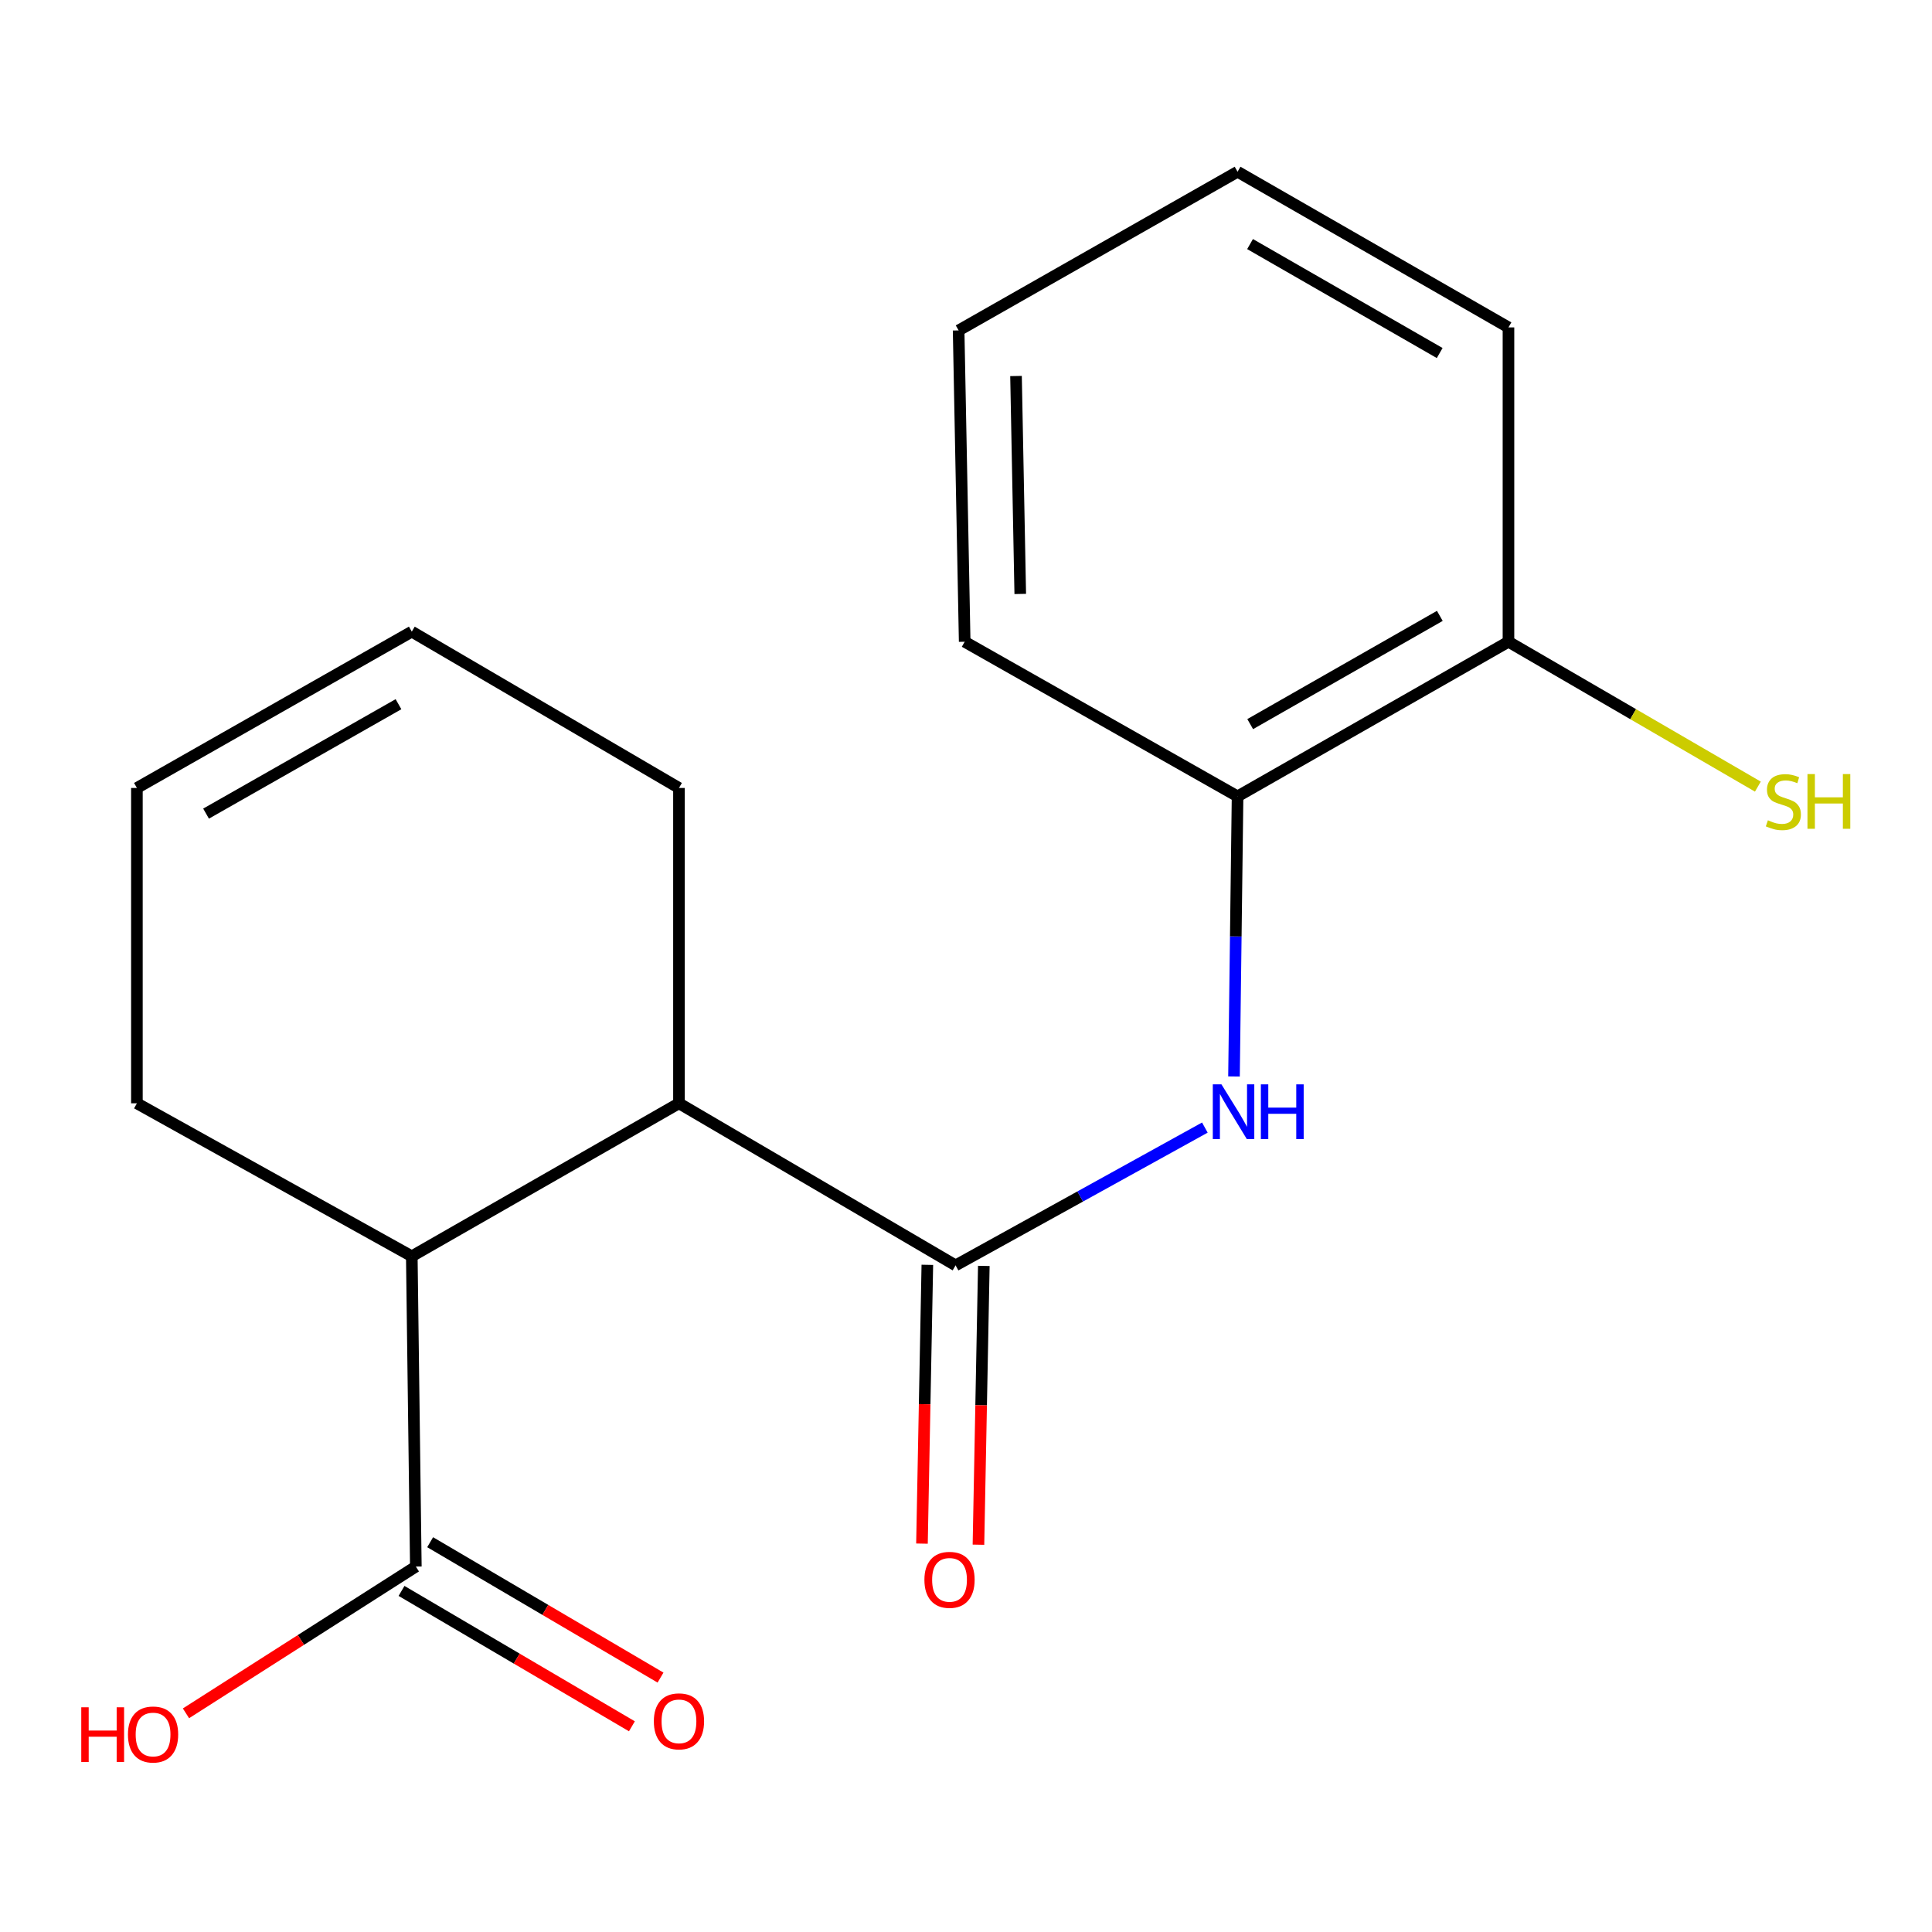 <?xml version='1.0' encoding='iso-8859-1'?>
<svg version='1.1' baseProfile='full'
              xmlns='http://www.w3.org/2000/svg'
                      xmlns:rdkit='http://www.rdkit.org/xml'
                      xmlns:xlink='http://www.w3.org/1999/xlink'
                  xml:space='preserve'
width='1000px' height='1000px' viewBox='0 0 1000 1000'>
<!-- END OF HEADER -->
<rect style='opacity:1.0;fill:#FFFFFF;stroke:none' width='1000' height='1000' x='0' y='0'> </rect>
<path class='bond-0' d='M 494.607,654.955 L 559.119,619.294' style='fill:none;fill-rule:evenodd;stroke:#000000;stroke-width:6px;stroke-linecap:butt;stroke-linejoin:miter;stroke-opacity:1' />
<path class='bond-0' d='M 559.119,619.294 L 623.632,583.632' style='fill:none;fill-rule:evenodd;stroke:#0000FF;stroke-width:6px;stroke-linecap:butt;stroke-linejoin:miter;stroke-opacity:1' />
<path class='bond-1' d='M 494.607,654.955 L 351.43,571.07' style='fill:none;fill-rule:evenodd;stroke:#000000;stroke-width:6px;stroke-linecap:butt;stroke-linejoin:miter;stroke-opacity:1' />
<path class='bond-5' d='M 479.99,654.674 L 478.599,726.822' style='fill:none;fill-rule:evenodd;stroke:#000000;stroke-width:6px;stroke-linecap:butt;stroke-linejoin:miter;stroke-opacity:1' />
<path class='bond-5' d='M 478.599,726.822 L 477.209,798.971' style='fill:none;fill-rule:evenodd;stroke:#FF0000;stroke-width:6px;stroke-linecap:butt;stroke-linejoin:miter;stroke-opacity:1' />
<path class='bond-5' d='M 509.224,655.237 L 507.834,727.386' style='fill:none;fill-rule:evenodd;stroke:#000000;stroke-width:6px;stroke-linecap:butt;stroke-linejoin:miter;stroke-opacity:1' />
<path class='bond-5' d='M 507.834,727.386 L 506.443,799.535' style='fill:none;fill-rule:evenodd;stroke:#FF0000;stroke-width:6px;stroke-linecap:butt;stroke-linejoin:miter;stroke-opacity:1' />
<path class='bond-4' d='M 638.714,557.183 L 639.638,484.692' style='fill:none;fill-rule:evenodd;stroke:#0000FF;stroke-width:6px;stroke-linecap:butt;stroke-linejoin:miter;stroke-opacity:1' />
<path class='bond-4' d='M 639.638,484.692 L 640.561,412.202' style='fill:none;fill-rule:evenodd;stroke:#000000;stroke-width:6px;stroke-linecap:butt;stroke-linejoin:miter;stroke-opacity:1' />
<path class='bond-2' d='M 351.43,571.07 L 213.143,650.244' style='fill:none;fill-rule:evenodd;stroke:#000000;stroke-width:6px;stroke-linecap:butt;stroke-linejoin:miter;stroke-opacity:1' />
<path class='bond-12' d='M 351.43,571.07 L 351.43,407.848' style='fill:none;fill-rule:evenodd;stroke:#000000;stroke-width:6px;stroke-linecap:butt;stroke-linejoin:miter;stroke-opacity:1' />
<path class='bond-3' d='M 213.143,650.244 L 215.239,810.851' style='fill:none;fill-rule:evenodd;stroke:#000000;stroke-width:6px;stroke-linecap:butt;stroke-linejoin:miter;stroke-opacity:1' />
<path class='bond-13' d='M 213.143,650.244 L 70.861,571.07' style='fill:none;fill-rule:evenodd;stroke:#000000;stroke-width:6px;stroke-linecap:butt;stroke-linejoin:miter;stroke-opacity:1' />
<path class='bond-7' d='M 207.832,823.455 L 267.453,858.493' style='fill:none;fill-rule:evenodd;stroke:#000000;stroke-width:6px;stroke-linecap:butt;stroke-linejoin:miter;stroke-opacity:1' />
<path class='bond-7' d='M 267.453,858.493 L 327.074,893.53' style='fill:none;fill-rule:evenodd;stroke:#FF0000;stroke-width:6px;stroke-linecap:butt;stroke-linejoin:miter;stroke-opacity:1' />
<path class='bond-7' d='M 222.646,798.246 L 282.267,833.284' style='fill:none;fill-rule:evenodd;stroke:#000000;stroke-width:6px;stroke-linecap:butt;stroke-linejoin:miter;stroke-opacity:1' />
<path class='bond-7' d='M 282.267,833.284 L 341.888,868.321' style='fill:none;fill-rule:evenodd;stroke:#FF0000;stroke-width:6px;stroke-linecap:butt;stroke-linejoin:miter;stroke-opacity:1' />
<path class='bond-11' d='M 215.239,810.851 L 155.75,848.834' style='fill:none;fill-rule:evenodd;stroke:#000000;stroke-width:6px;stroke-linecap:butt;stroke-linejoin:miter;stroke-opacity:1' />
<path class='bond-11' d='M 155.75,848.834 L 96.26,886.816' style='fill:none;fill-rule:evenodd;stroke:#FF0000;stroke-width:6px;stroke-linecap:butt;stroke-linejoin:miter;stroke-opacity:1' />
<path class='bond-6' d='M 640.561,412.202 L 780.781,332.167' style='fill:none;fill-rule:evenodd;stroke:#000000;stroke-width:6px;stroke-linecap:butt;stroke-linejoin:miter;stroke-opacity:1' />
<path class='bond-6' d='M 647.099,374.802 L 745.253,318.778' style='fill:none;fill-rule:evenodd;stroke:#000000;stroke-width:6px;stroke-linecap:butt;stroke-linejoin:miter;stroke-opacity:1' />
<path class='bond-14' d='M 640.561,412.202 L 499.318,332.167' style='fill:none;fill-rule:evenodd;stroke:#000000;stroke-width:6px;stroke-linecap:butt;stroke-linejoin:miter;stroke-opacity:1' />
<path class='bond-10' d='M 780.781,332.167 L 845.326,369.66' style='fill:none;fill-rule:evenodd;stroke:#000000;stroke-width:6px;stroke-linecap:butt;stroke-linejoin:miter;stroke-opacity:1' />
<path class='bond-10' d='M 845.326,369.66 L 909.87,407.153' style='fill:none;fill-rule:evenodd;stroke:#CCCC00;stroke-width:6px;stroke-linecap:butt;stroke-linejoin:miter;stroke-opacity:1' />
<path class='bond-15' d='M 780.781,332.167 L 780.781,169.465' style='fill:none;fill-rule:evenodd;stroke:#000000;stroke-width:6px;stroke-linecap:butt;stroke-linejoin:miter;stroke-opacity:1' />
<path class='bond-8' d='M 213.143,326.936 L 351.43,407.848' style='fill:none;fill-rule:evenodd;stroke:#000000;stroke-width:6px;stroke-linecap:butt;stroke-linejoin:miter;stroke-opacity:1' />
<path class='bond-9' d='M 213.143,326.936 L 70.861,407.848' style='fill:none;fill-rule:evenodd;stroke:#000000;stroke-width:6px;stroke-linecap:butt;stroke-linejoin:miter;stroke-opacity:1' />
<path class='bond-9' d='M 206.255,364.49 L 106.657,421.129' style='fill:none;fill-rule:evenodd;stroke:#000000;stroke-width:6px;stroke-linecap:butt;stroke-linejoin:miter;stroke-opacity:1' />
<path class='bond-18' d='M 70.861,407.848 L 70.861,571.07' style='fill:none;fill-rule:evenodd;stroke:#000000;stroke-width:6px;stroke-linecap:butt;stroke-linejoin:miter;stroke-opacity:1' />
<path class='bond-16' d='M 499.318,332.167 L 496.183,171.024' style='fill:none;fill-rule:evenodd;stroke:#000000;stroke-width:6px;stroke-linecap:butt;stroke-linejoin:miter;stroke-opacity:1' />
<path class='bond-16' d='M 528.081,307.427 L 525.887,194.627' style='fill:none;fill-rule:evenodd;stroke:#000000;stroke-width:6px;stroke-linecap:butt;stroke-linejoin:miter;stroke-opacity:1' />
<path class='bond-19' d='M 780.781,169.465 L 640.561,88.893' style='fill:none;fill-rule:evenodd;stroke:#000000;stroke-width:6px;stroke-linecap:butt;stroke-linejoin:miter;stroke-opacity:1' />
<path class='bond-19' d='M 745.18,182.731 L 647.026,126.331' style='fill:none;fill-rule:evenodd;stroke:#000000;stroke-width:6px;stroke-linecap:butt;stroke-linejoin:miter;stroke-opacity:1' />
<path class='bond-17' d='M 496.183,171.024 L 640.561,88.893' style='fill:none;fill-rule:evenodd;stroke:#000000;stroke-width:6px;stroke-linecap:butt;stroke-linejoin:miter;stroke-opacity:1' />
<path  class='atom-1' d='M 632.222 561.264
L 641.502 576.264
Q 642.422 577.744, 643.902 580.424
Q 645.382 583.104, 645.462 583.264
L 645.462 561.264
L 649.222 561.264
L 649.222 589.584
L 645.342 589.584
L 635.382 573.184
Q 634.222 571.264, 632.982 569.064
Q 631.782 566.864, 631.422 566.184
L 631.422 589.584
L 627.742 589.584
L 627.742 561.264
L 632.222 561.264
' fill='#0000FF'/>
<path  class='atom-1' d='M 652.622 561.264
L 656.462 561.264
L 656.462 573.304
L 670.942 573.304
L 670.942 561.264
L 674.782 561.264
L 674.782 589.584
L 670.942 589.584
L 670.942 576.504
L 656.462 576.504
L 656.462 589.584
L 652.622 589.584
L 652.622 561.264
' fill='#0000FF'/>
<path  class='atom-6' d='M 478.472 817.721
Q 478.472 810.921, 481.832 807.121
Q 485.192 803.321, 491.472 803.321
Q 497.752 803.321, 501.112 807.121
Q 504.472 810.921, 504.472 817.721
Q 504.472 824.601, 501.072 828.521
Q 497.672 832.401, 491.472 832.401
Q 485.232 832.401, 481.832 828.521
Q 478.472 824.641, 478.472 817.721
M 491.472 829.201
Q 495.792 829.201, 498.112 826.321
Q 500.472 823.401, 500.472 817.721
Q 500.472 812.161, 498.112 809.361
Q 495.792 806.521, 491.472 806.521
Q 487.152 806.521, 484.792 809.321
Q 482.472 812.121, 482.472 817.721
Q 482.472 823.441, 484.792 826.321
Q 487.152 829.201, 491.472 829.201
' fill='#FF0000'/>
<path  class='atom-8' d='M 338.43 890.966
Q 338.43 884.166, 341.79 880.366
Q 345.15 876.566, 351.43 876.566
Q 357.71 876.566, 361.07 880.366
Q 364.43 884.166, 364.43 890.966
Q 364.43 897.846, 361.03 901.766
Q 357.63 905.646, 351.43 905.646
Q 345.19 905.646, 341.79 901.766
Q 338.43 897.886, 338.43 890.966
M 351.43 902.446
Q 355.75 902.446, 358.07 899.566
Q 360.43 896.646, 360.43 890.966
Q 360.43 885.406, 358.07 882.606
Q 355.75 879.766, 351.43 879.766
Q 347.11 879.766, 344.75 882.566
Q 342.43 885.366, 342.43 890.966
Q 342.43 896.686, 344.75 899.566
Q 347.11 902.446, 351.43 902.446
' fill='#FF0000'/>
<path  class='atom-11' d='M 915.064 424.577
Q 915.384 424.697, 916.704 425.257
Q 918.024 425.817, 919.464 426.177
Q 920.944 426.497, 922.384 426.497
Q 925.064 426.497, 926.624 425.217
Q 928.184 423.897, 928.184 421.617
Q 928.184 420.057, 927.384 419.097
Q 926.624 418.137, 925.424 417.617
Q 924.224 417.097, 922.224 416.497
Q 919.704 415.737, 918.184 415.017
Q 916.704 414.297, 915.624 412.777
Q 914.584 411.257, 914.584 408.697
Q 914.584 405.137, 916.984 402.937
Q 919.424 400.737, 924.224 400.737
Q 927.504 400.737, 931.224 402.297
L 930.304 405.377
Q 926.904 403.977, 924.344 403.977
Q 921.584 403.977, 920.064 405.137
Q 918.544 406.257, 918.584 408.217
Q 918.584 409.737, 919.344 410.657
Q 920.144 411.577, 921.264 412.097
Q 922.424 412.617, 924.344 413.217
Q 926.904 414.017, 928.424 414.817
Q 929.944 415.617, 931.024 417.257
Q 932.144 418.857, 932.144 421.617
Q 932.144 425.537, 929.504 427.657
Q 926.904 429.737, 922.544 429.737
Q 920.024 429.737, 918.104 429.177
Q 916.224 428.657, 913.984 427.737
L 915.064 424.577
' fill='#CCCC00'/>
<path  class='atom-11' d='M 935.544 400.657
L 939.384 400.657
L 939.384 412.697
L 953.864 412.697
L 953.864 400.657
L 957.704 400.657
L 957.704 428.977
L 953.864 428.977
L 953.864 415.897
L 939.384 415.897
L 939.384 428.977
L 935.544 428.977
L 935.544 400.657
' fill='#CCCC00'/>
<path  class='atom-12' d='M 42.066 883.692
L 45.906 883.692
L 45.906 895.732
L 60.386 895.732
L 60.386 883.692
L 64.226 883.692
L 64.226 912.012
L 60.386 912.012
L 60.386 898.932
L 45.906 898.932
L 45.906 912.012
L 42.066 912.012
L 42.066 883.692
' fill='#FF0000'/>
<path  class='atom-12' d='M 66.226 897.772
Q 66.226 890.972, 69.586 887.172
Q 72.946 883.372, 79.226 883.372
Q 85.506 883.372, 88.866 887.172
Q 92.226 890.972, 92.226 897.772
Q 92.226 904.652, 88.826 908.572
Q 85.426 912.452, 79.226 912.452
Q 72.986 912.452, 69.586 908.572
Q 66.226 904.692, 66.226 897.772
M 79.226 909.252
Q 83.546 909.252, 85.866 906.372
Q 88.226 903.452, 88.226 897.772
Q 88.226 892.212, 85.866 889.412
Q 83.546 886.572, 79.226 886.572
Q 74.906 886.572, 72.546 889.372
Q 70.226 892.172, 70.226 897.772
Q 70.226 903.492, 72.546 906.372
Q 74.906 909.252, 79.226 909.252
' fill='#FF0000'/>
</svg>

